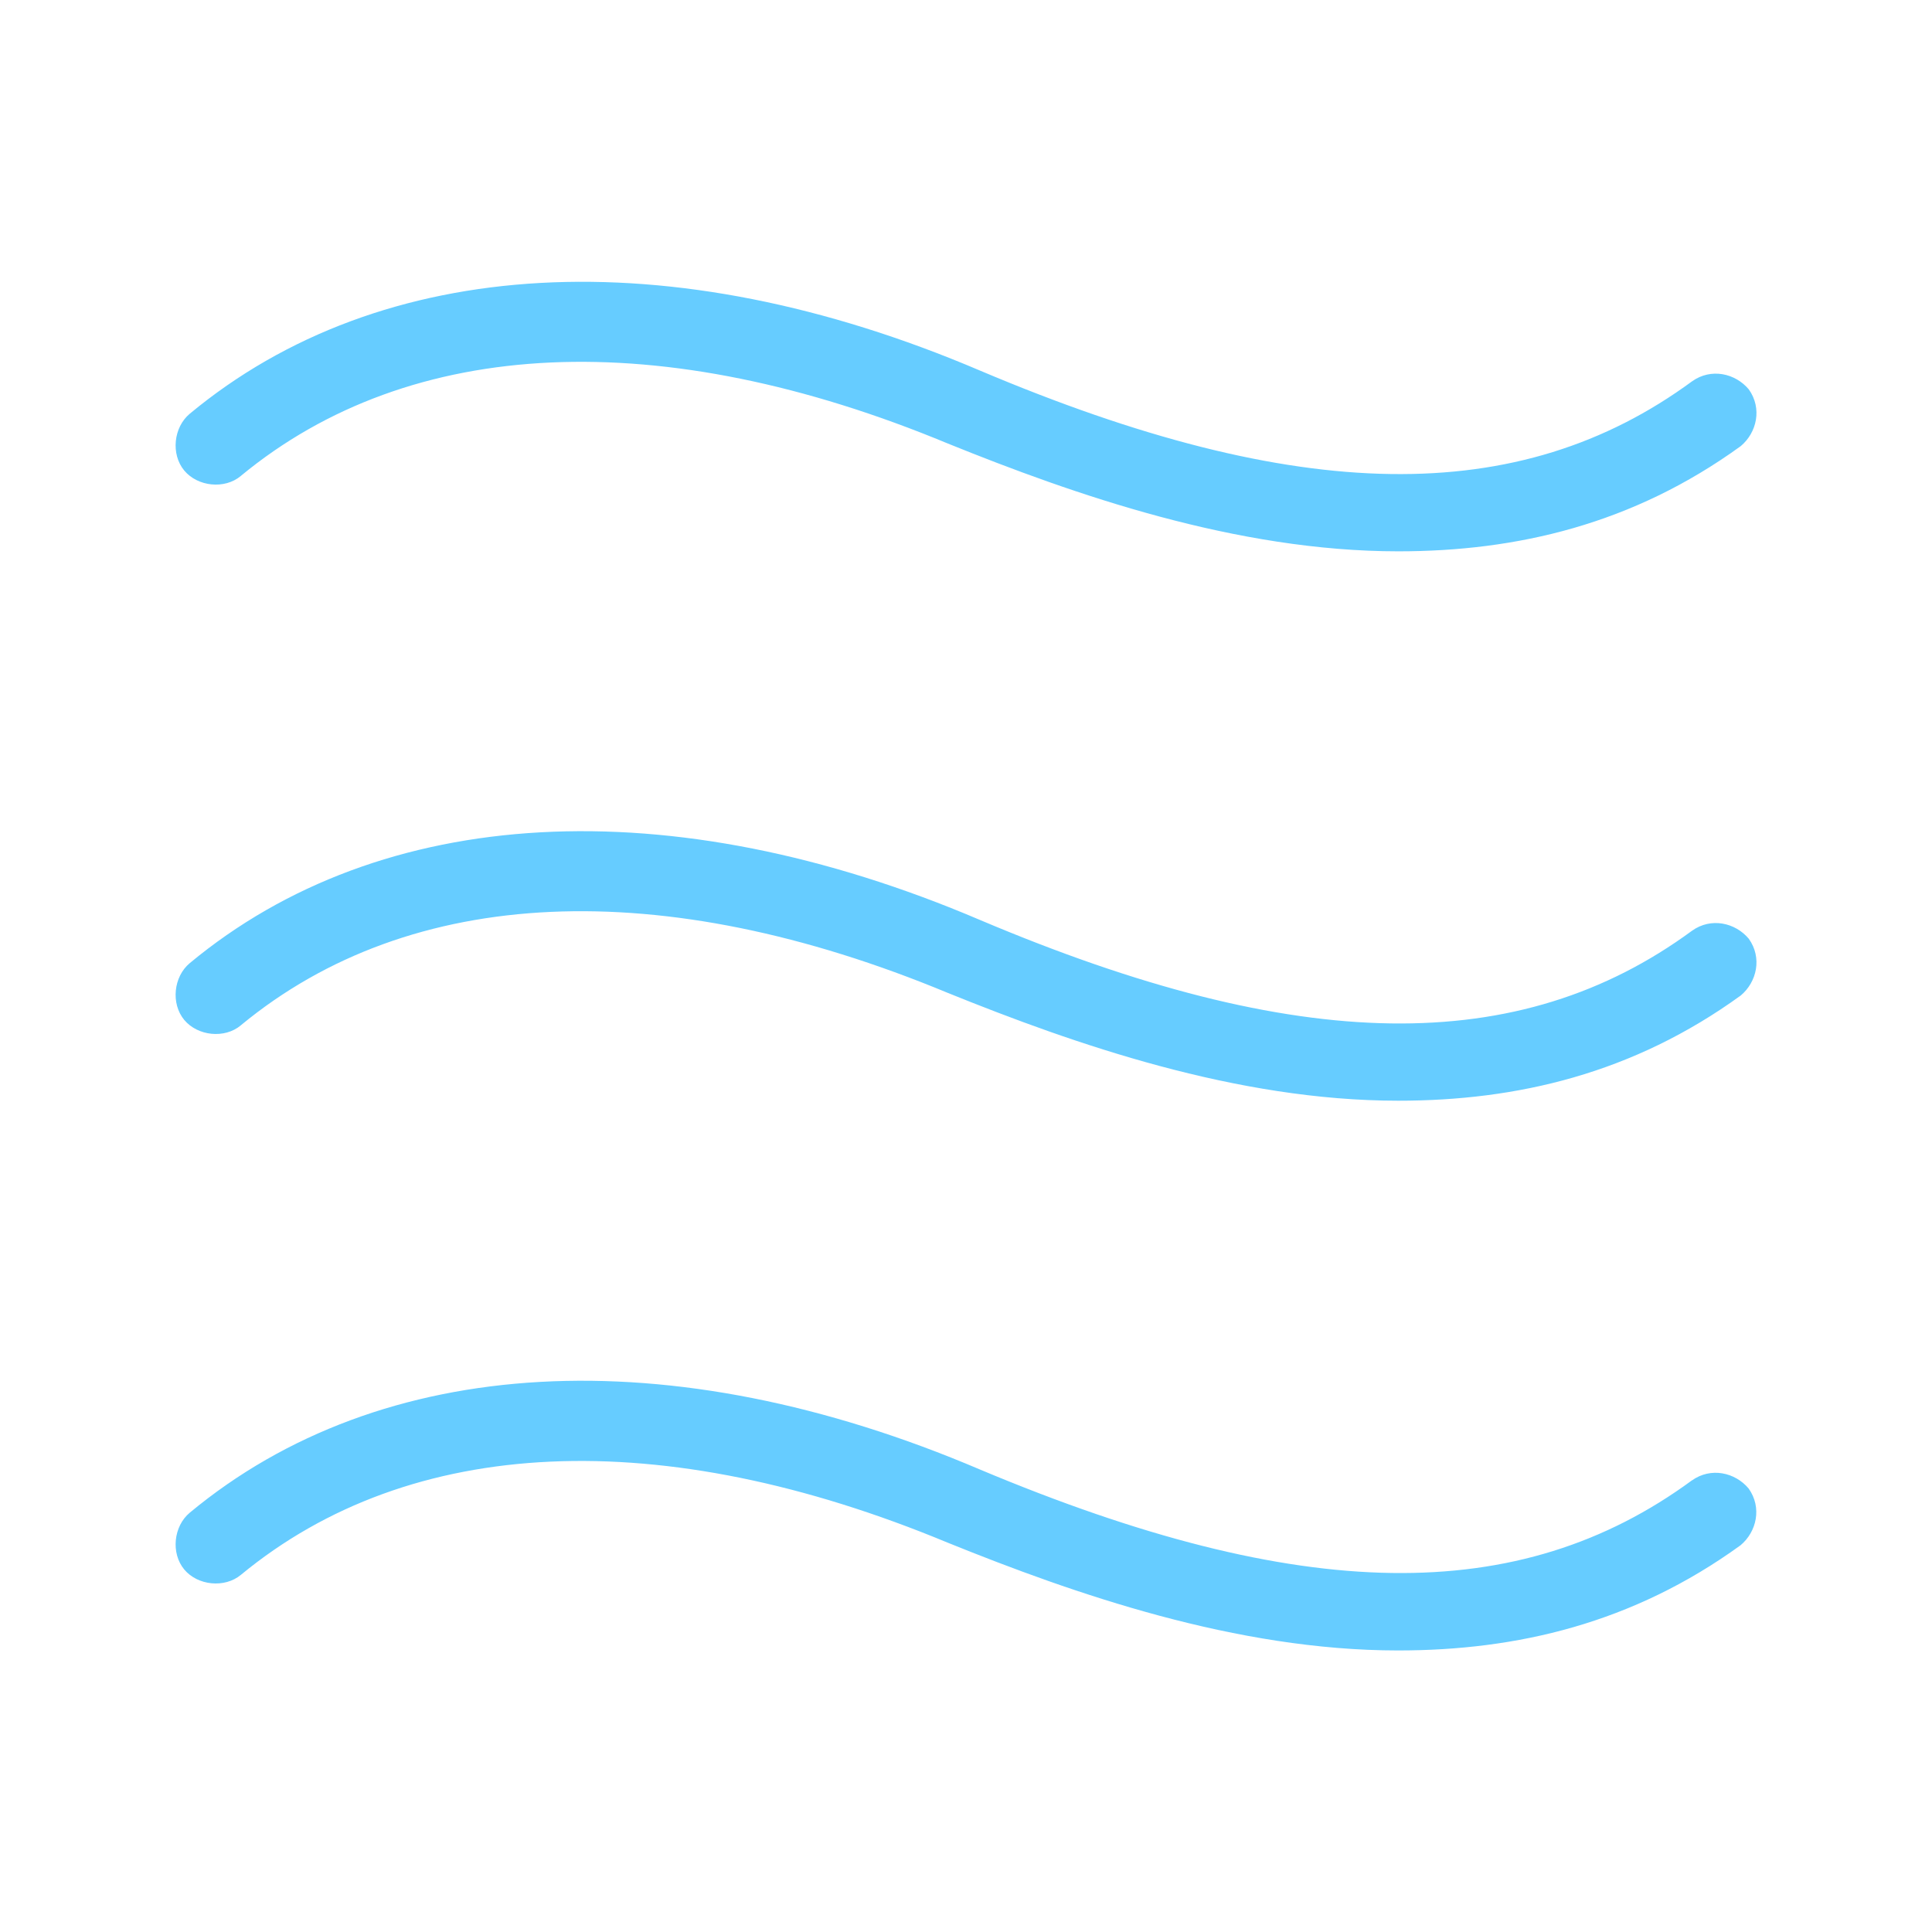 <?xml version="1.0" encoding="UTF-8"?>
<svg id="Art" xmlns="http://www.w3.org/2000/svg" viewBox="0 0 110 110">
  <defs>
    <style>
      .cls-1 {
        fill: #6cf;
      }
    </style>
  </defs>
  <path class="cls-1" d="m96.34,84.28c-9.83,7.22-22.27,7.06-40.54-.61-17.66-7.53-34.09-6.6-45,2.46-.92.77-1.08,2.3-.31,3.23.77.92,2.3,1.07,3.22.31,9.68-7.99,23.96-8.6,40.24-1.84,7.22,2.92,16.43,6.14,25.65,6.14,6.76,0,13.36-1.54,19.5-5.99.92-.77,1.23-2.15.46-3.23-.77-.92-2.15-1.23-3.23-.46Z"/>
  <path class="cls-1" d="m13.72,27.09c9.68-7.99,23.96-8.6,40.24-1.84,7.22,2.92,16.43,6.14,25.65,6.14,6.76,0,13.36-1.54,19.5-5.99.92-.77,1.23-2.15.46-3.23-.77-.92-2.15-1.23-3.23-.46-9.83,7.22-22.42,7.06-40.54-.61-17.66-7.53-34.09-6.6-45,2.46-.92.77-1.08,2.3-.31,3.23.77.92,2.3,1.08,3.22.31Z"/>
  <path class="cls-1" d="m13.72,58.37c9.68-7.99,23.96-8.6,40.24-1.84,7.22,2.92,16.43,6.14,25.65,6.14,6.76,0,13.36-1.54,19.5-5.99.92-.77,1.23-2.15.46-3.23-.77-.92-2.15-1.23-3.23-.46-9.83,7.22-22.42,7.06-40.54-.61-17.66-7.53-34.09-6.6-45,2.46-.92.77-1.08,2.3-.31,3.23.77.92,2.3,1.08,3.22.31Z"/>
</svg>
